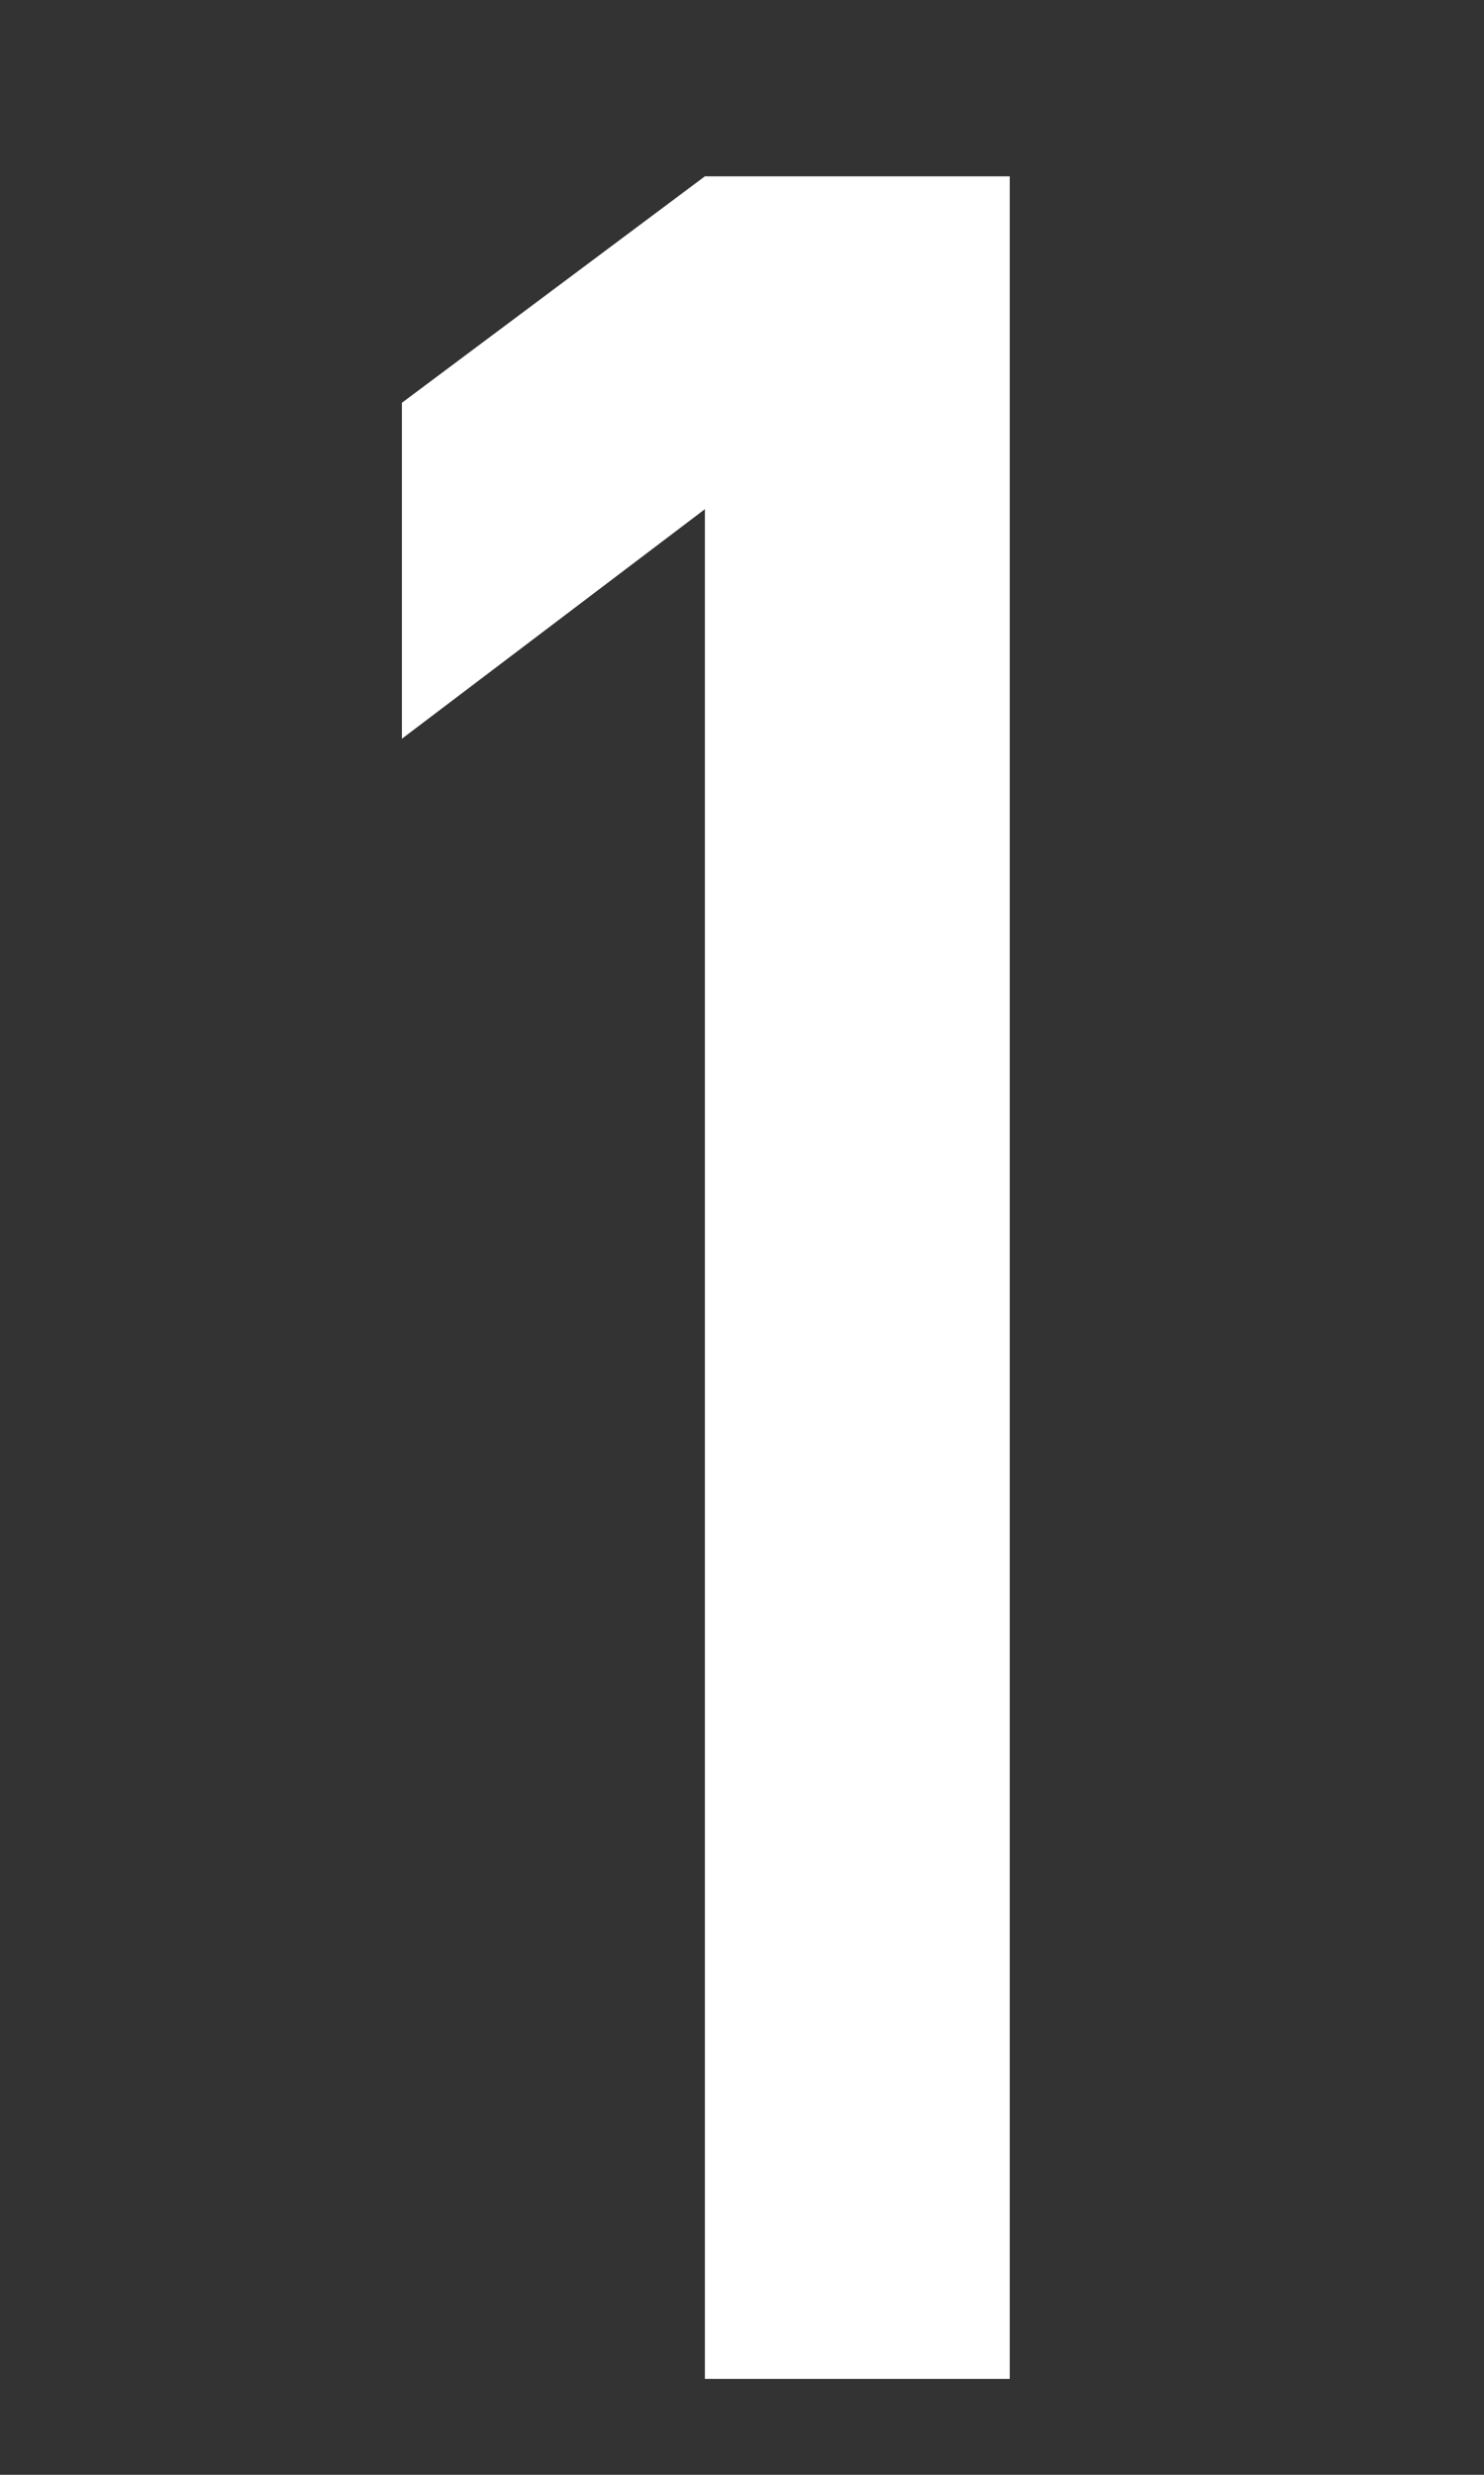 <?xml version="1.0" encoding="UTF-8"?><svg id="_レイヤー_2" xmlns="http://www.w3.org/2000/svg" width="24" height="40" xmlns:xlink="http://www.w3.org/1999/xlink" viewBox="0 0 24 40"><rect x="0" y="0" width="24" height="40" fill="#333333" stroke="none"/><defs><style>.cls-1{fill:none;}.cls-2{fill:#fff;}.cls-3{clip-path:url(#clippath);}</style><clipPath id="clippath"><rect class="cls-1" width="24" height="40"/></clipPath></defs><g id="_選ばれる理由"><g class="cls-3"><path class="cls-2" d="M11.4,8.23l-4.9,3.71v-5.43l4.9-3.66h4.93v35.6h-4.93V8.23Z"/></g></g></svg>